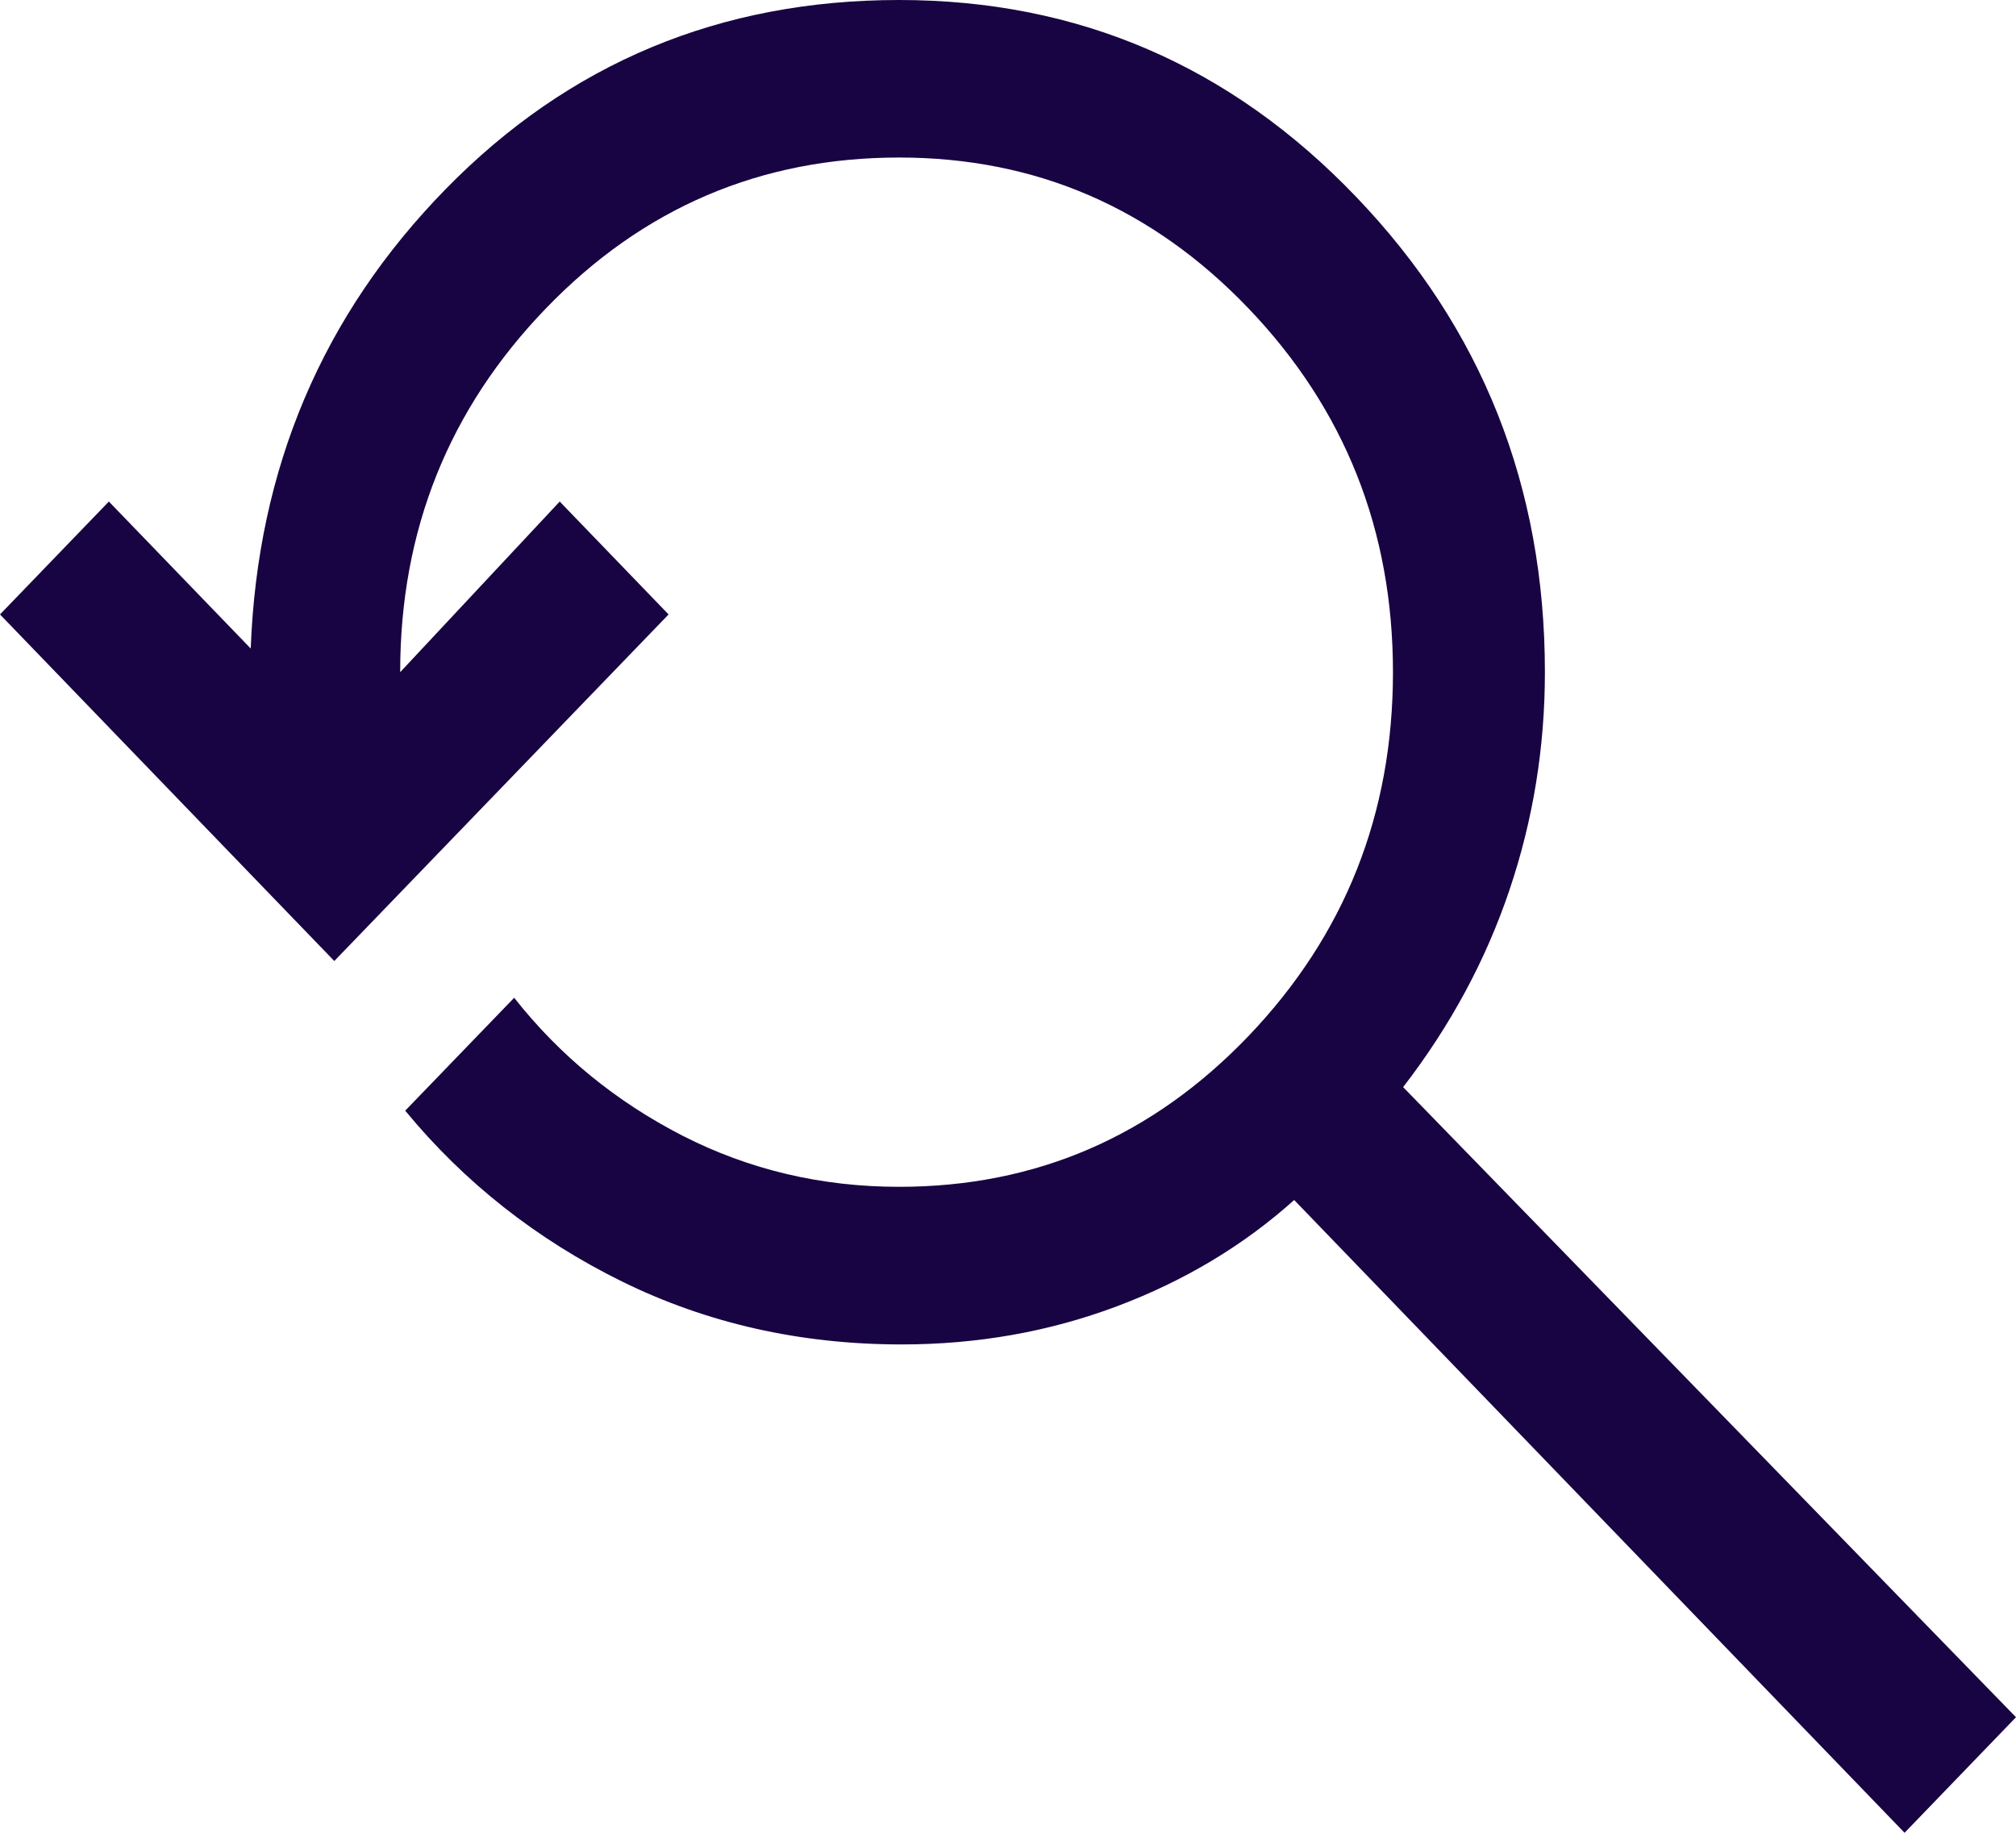 <svg width="22" height="20" viewBox="0 0 22 20" fill="none" xmlns="http://www.w3.org/2000/svg">
<path d="M20.784 20L14.123 13.095C13.57 13.591 12.925 13.978 12.188 14.255C11.451 14.532 10.668 14.671 9.839 14.671C8.734 14.671 7.716 14.441 6.785 13.983C5.855 13.524 5.067 12.903 4.422 12.12L5.611 10.888C6.108 11.519 6.721 12.02 7.448 12.393C8.176 12.765 8.964 12.951 9.812 12.951C11.304 12.951 12.575 12.402 13.626 11.304C14.676 10.205 15.201 8.883 15.201 7.335C15.201 5.788 14.676 4.465 13.626 3.367C12.575 2.268 11.304 1.719 9.812 1.719C8.301 1.719 7.015 2.268 5.956 3.367C4.897 4.465 4.367 5.788 4.367 7.335L6.108 5.473L7.296 6.705L3.648 10.487L0 6.705L1.188 5.473L2.736 7.077C2.81 5.11 3.519 3.438 4.864 2.063C6.209 0.688 7.858 0 9.812 0C11.765 0 13.428 0.716 14.8 2.149C16.173 3.582 16.859 5.31 16.859 7.335C16.859 8.157 16.73 8.949 16.472 9.713C16.214 10.478 15.828 11.194 15.312 11.863L22 18.739L20.784 20Z" fill="#180442"/>
</svg>
